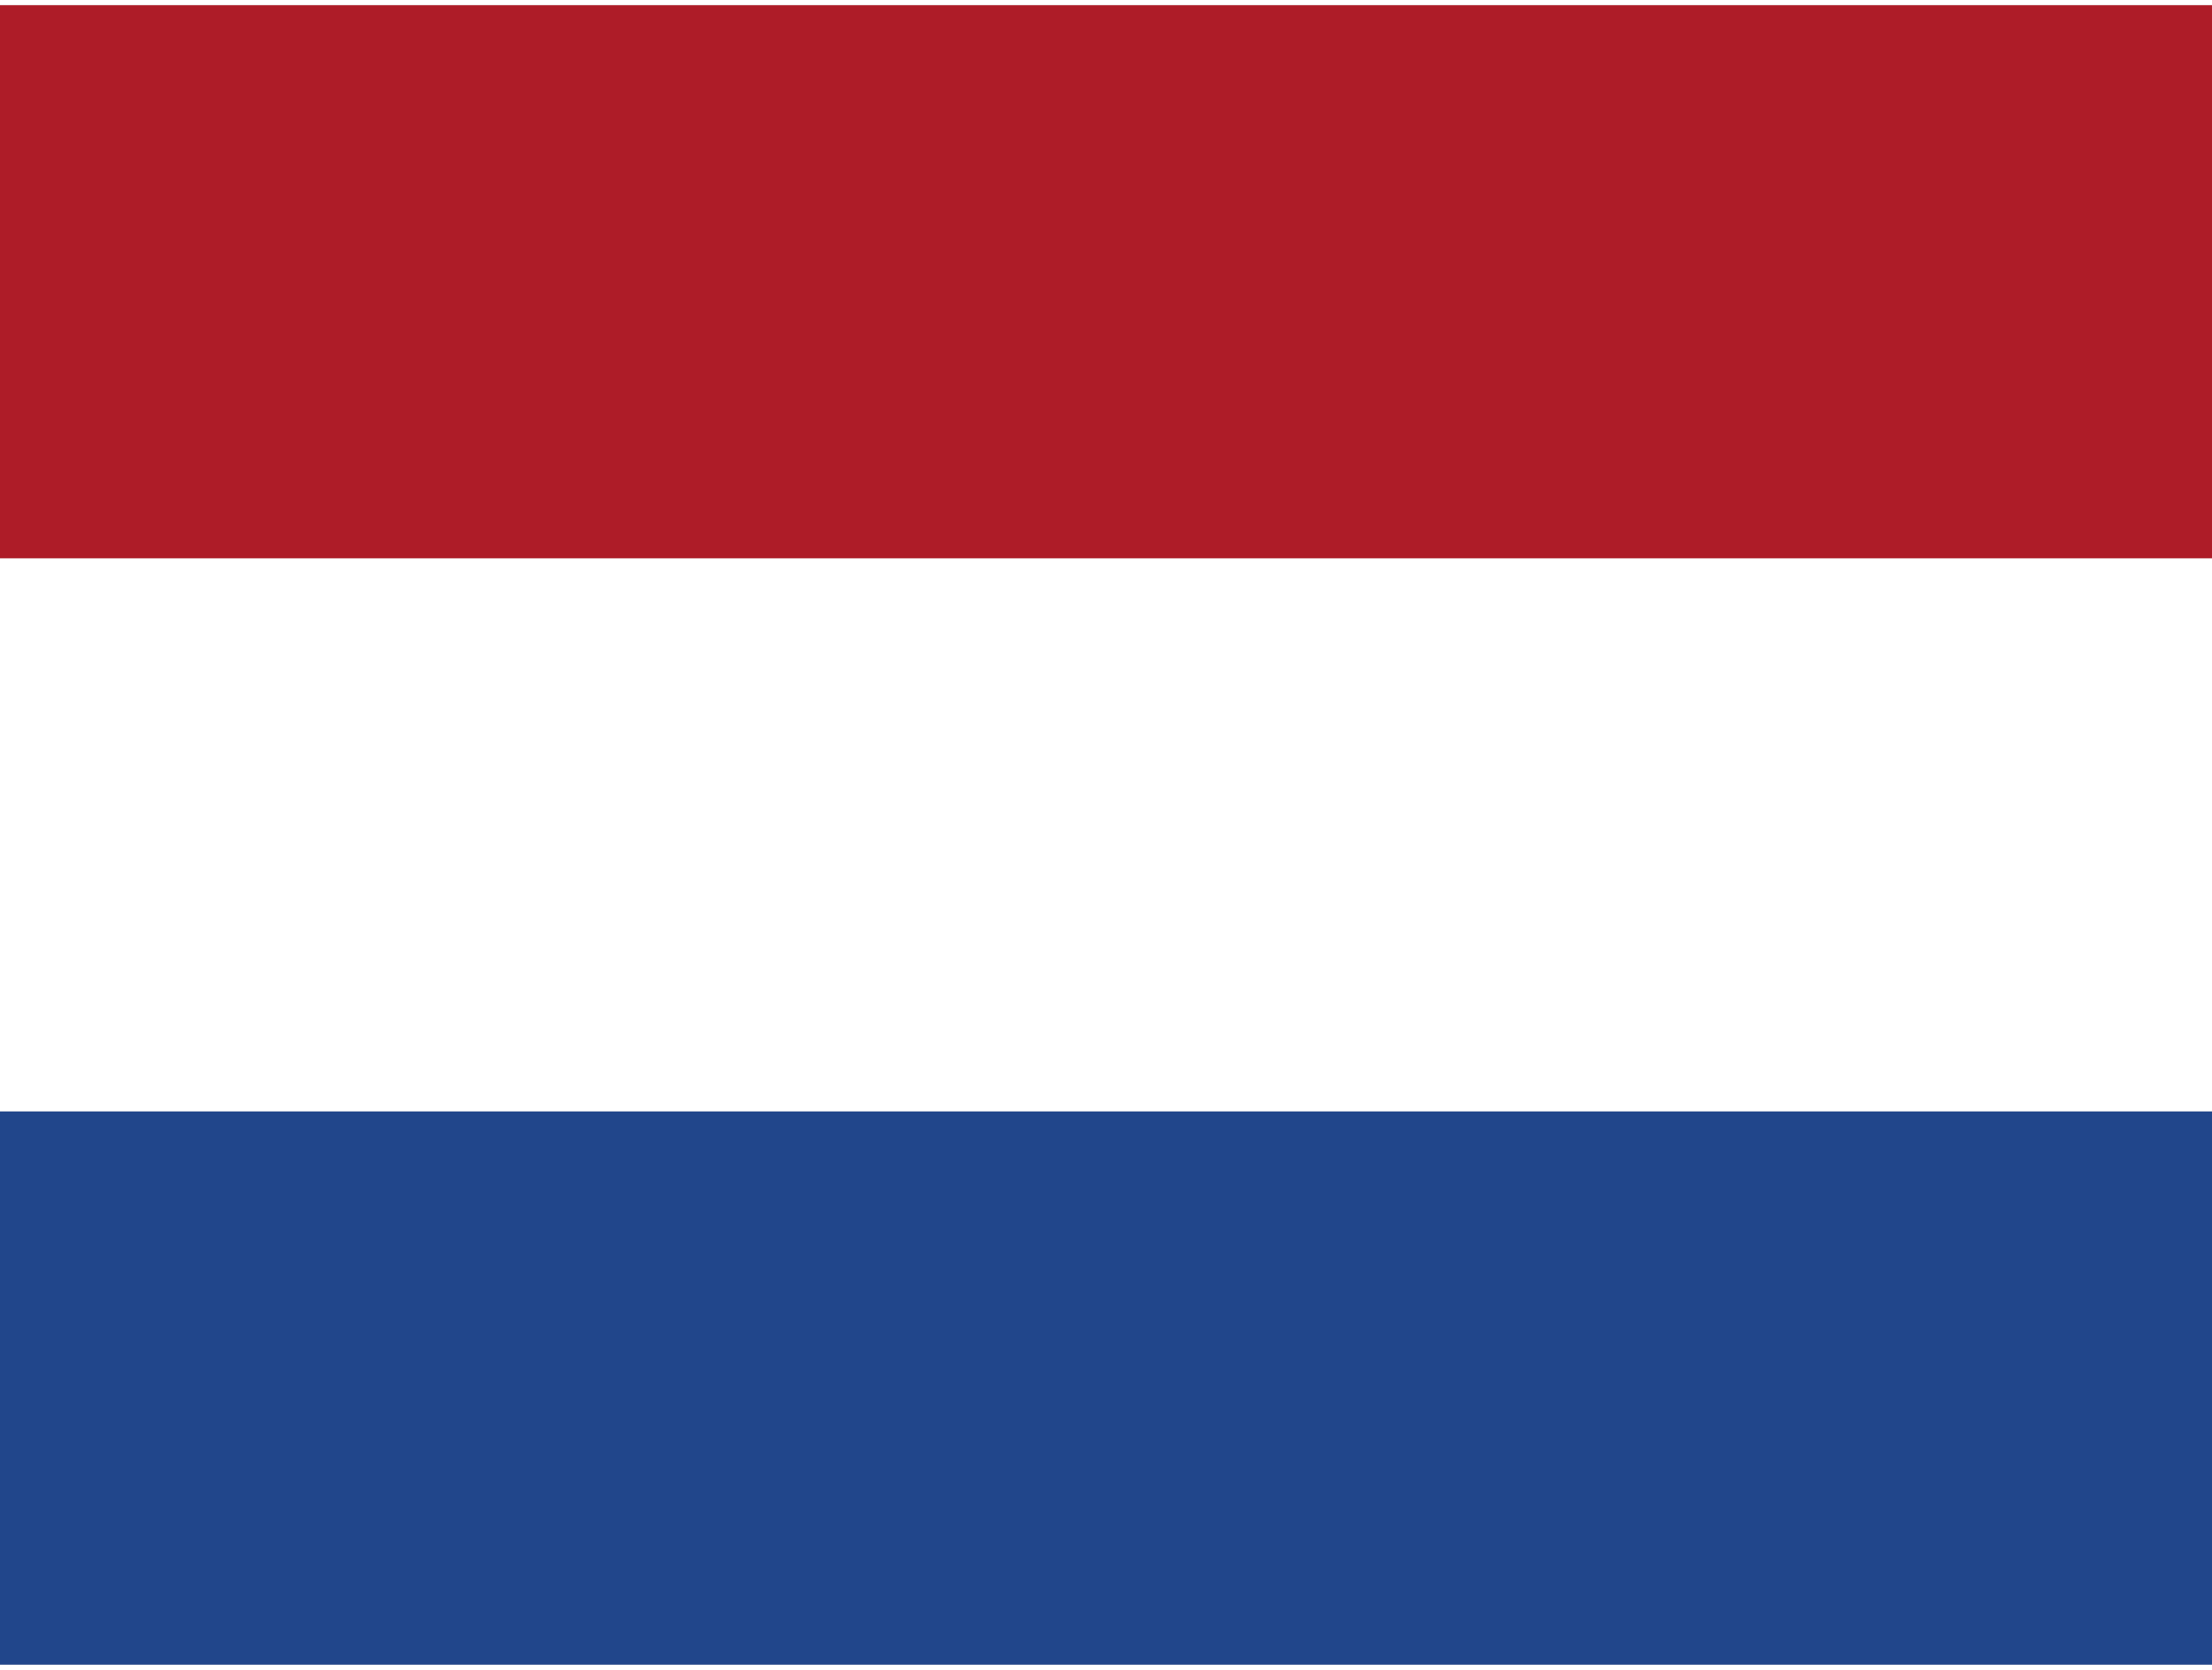 <?xml version="1.0"?>
<svg xmlns="http://www.w3.org/2000/svg" id="flag-icons-nl" viewBox="0 0 640 480" width="53" height="40">
  <rect x="0" y="0" width="640" height="480" fill="#808080" stroke="none"/>
  <path fill="#ae1c28" d="M0 0h640v160H0z"/>
  <path fill="#fff" d="M0 160h640v160H0z"/>
  <path fill="#21468b" d="M0 320h640v160H0z"/>
</svg>
